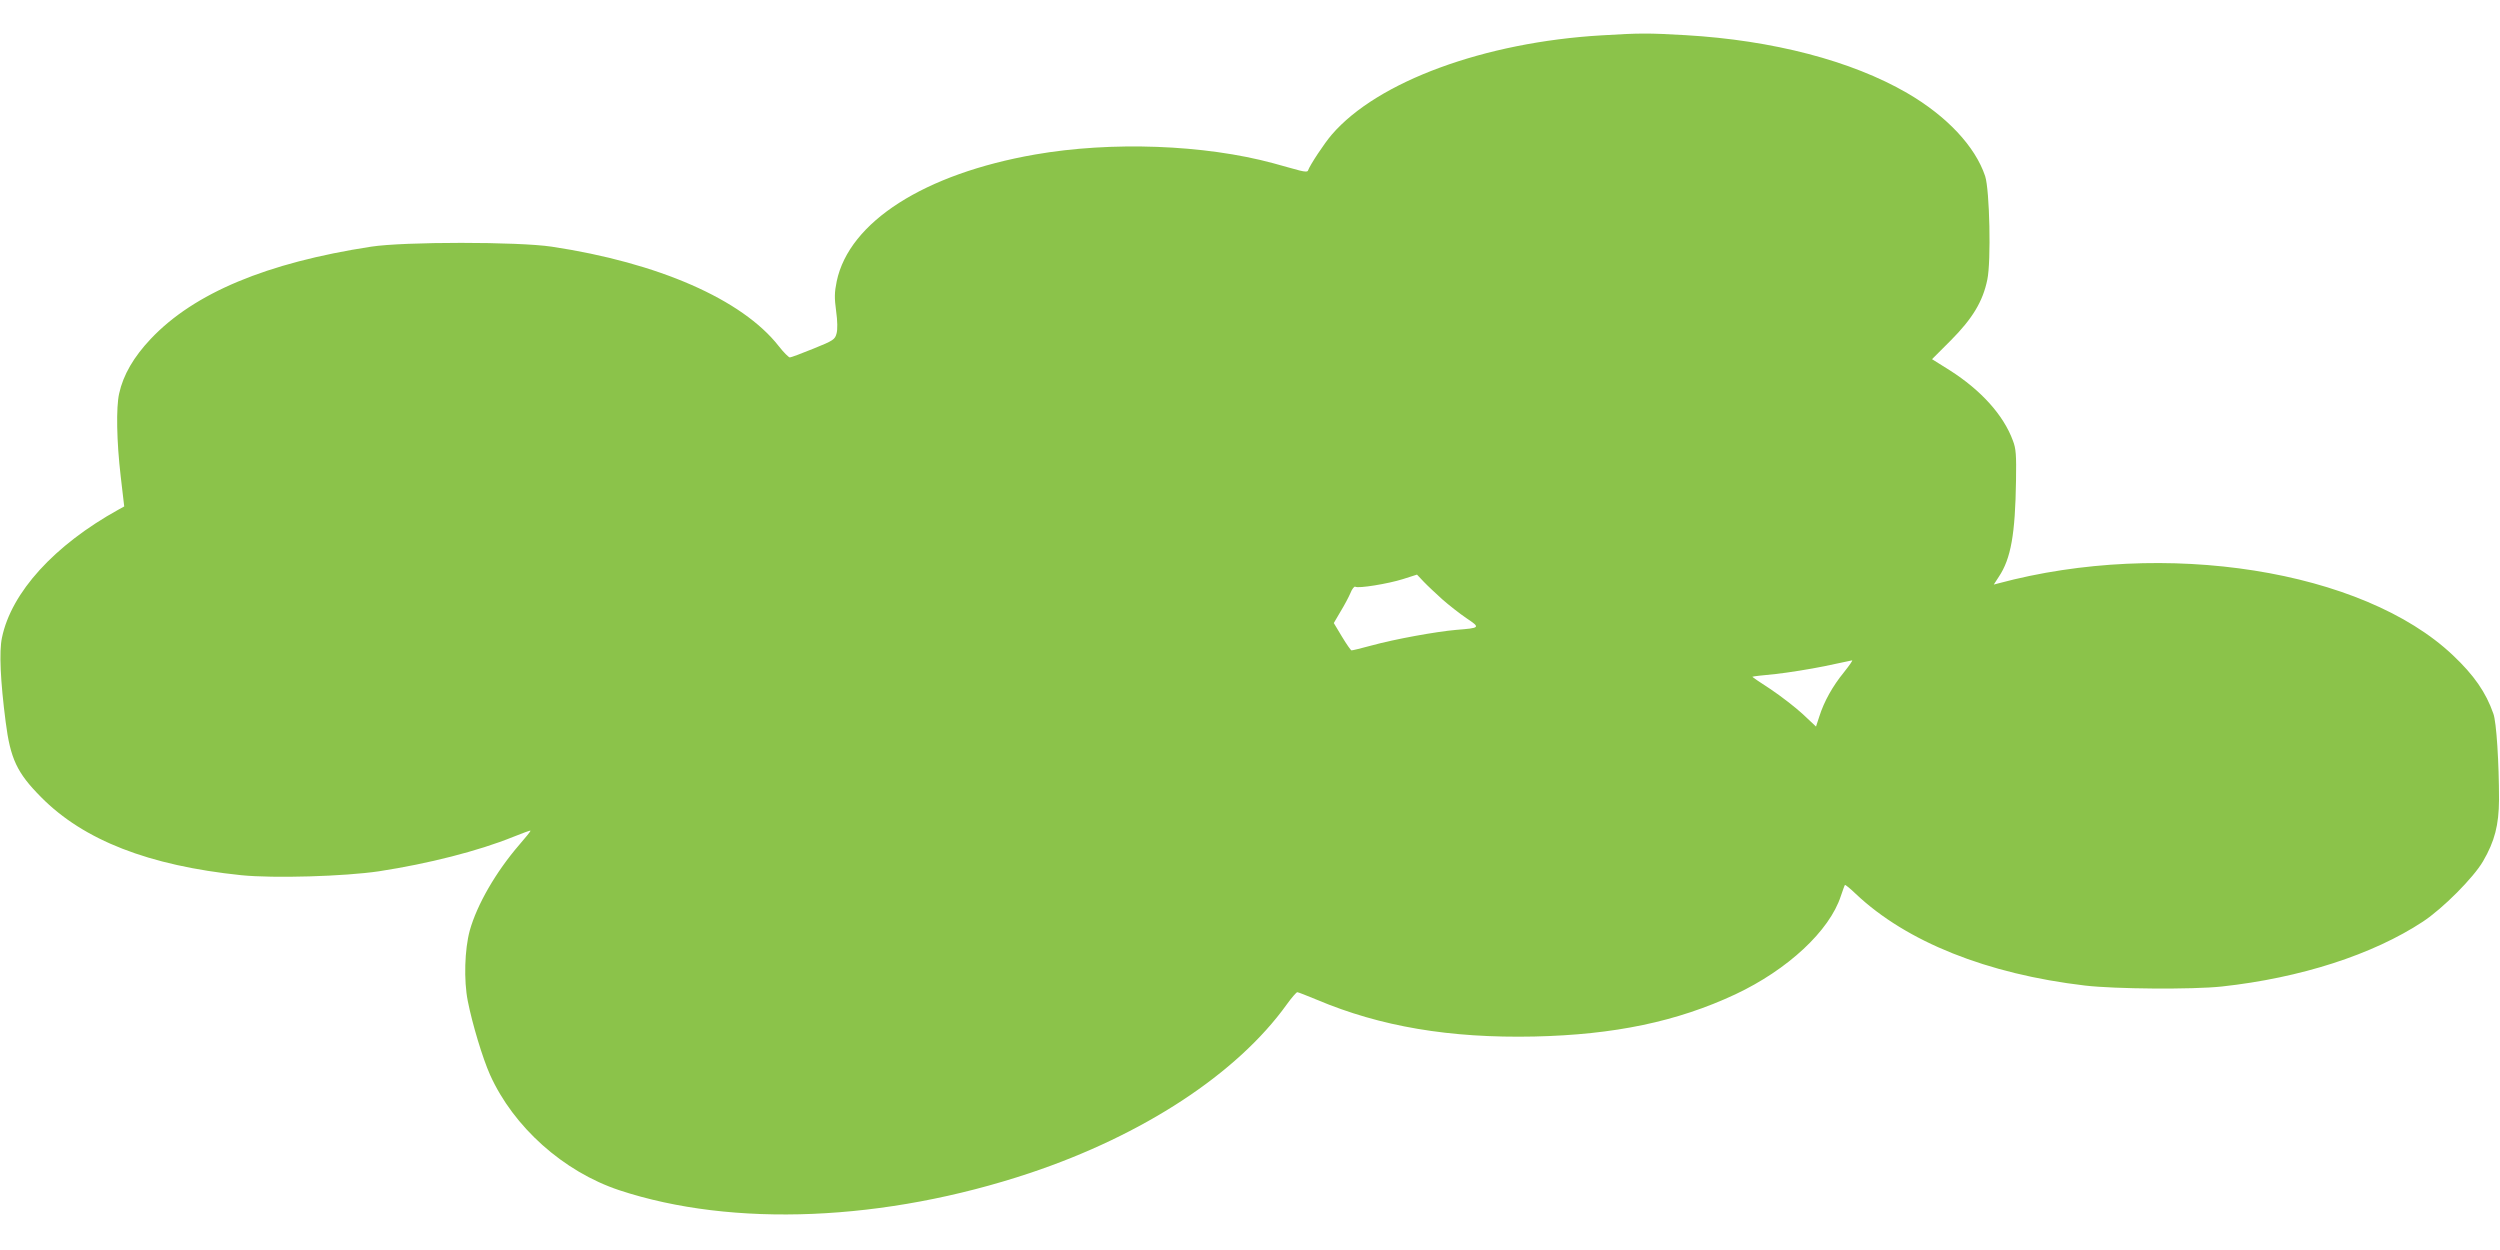 <?xml version="1.0" standalone="no"?>
<!DOCTYPE svg PUBLIC "-//W3C//DTD SVG 20010904//EN"
 "http://www.w3.org/TR/2001/REC-SVG-20010904/DTD/svg10.dtd">
<svg version="1.0" xmlns="http://www.w3.org/2000/svg"
 width="1280pt" height="640pt" viewBox="0 0 1280 640"
 preserveAspectRatio="xMidYMid meet">
<g transform="translate(0,640) scale(0.1,-0.1)"
fill="#8bc34a" stroke="none">
<path d="M8200 6219 c-599 -35 -1147 -236 -1381 -508 -39 -45 -112 -156 -122
-184 -2 -7 -15 -7 -43 0 -21 6 -82 22 -134 37 -354 96 -830 113 -1220 45 -567
-99 -952 -345 -1016 -649 -12 -58 -12 -86 -3 -153 7 -50 8 -95 2 -115 -8 -30
-16 -36 -118 -77 -61 -25 -115 -45 -121 -45 -6 0 -32 26 -57 58 -187 239 -617
427 -1162 509 -172 26 -757 26 -925 0 -534 -82 -906 -237 -1128 -472 -87 -92
-141 -184 -162 -280 -16 -71 -13 -245 8 -424 l18 -154 -29 -16 c-329 -182
-549 -424 -597 -656 -15 -71 -8 -222 19 -431 24 -189 58 -261 181 -385 218
-221 552 -351 1025 -400 168 -17 529 -6 705 20 254 39 509 104 687 176 47 19
88 34 89 32 2 -2 -24 -34 -57 -72 -120 -139 -217 -307 -254 -440 -26 -96 -31
-254 -10 -360 23 -117 76 -293 114 -378 120 -267 376 -496 662 -591 581 -192
1358 -160 2102 88 580 194 1061 509 1315 863 25 35 50 63 54 63 5 0 50 -18
101 -39 325 -137 679 -197 1112 -188 409 9 731 76 1030 216 268 126 482 325
540 503 10 29 19 55 21 57 2 2 27 -18 56 -46 259 -245 672 -410 1173 -469 153
-18 549 -21 700 -5 404 44 773 163 1030 332 103 68 259 225 308 309 60 103 81
186 82 315 0 188 -13 398 -29 441 -38 109 -99 197 -207 299 -461 437 -1476
597 -2328 368 l-23 -6 26 40 c62 93 84 218 88 493 2 130 0 163 -16 204 -48
131 -163 258 -323 360 l-91 57 97 97 c110 111 163 198 186 310 20 94 12 460
-11 530 -51 153 -197 308 -400 426 -285 165 -687 270 -1134 296 -193 11 -232
11 -430 -1z m-815 -2888 c33 -29 89 -73 123 -96 73 -49 72 -50 -53 -60 -102
-9 -313 -47 -433 -80 -51 -14 -97 -25 -102 -25 -4 0 -26 32 -49 70 l-42 70 34
58 c19 31 42 74 51 95 8 21 20 36 25 33 15 -10 168 15 244 39 l72 23 35 -37
c19 -20 62 -60 95 -90z m2056 -373 c-58 -71 -102 -150 -126 -226 l-17 -52 -68
64 c-38 35 -112 92 -164 127 -53 34 -95 63 -94 64 2 2 55 8 119 14 64 7 176
25 250 40 74 16 138 29 142 30 4 0 -15 -27 -42 -61z"/>
</g>
</svg>
